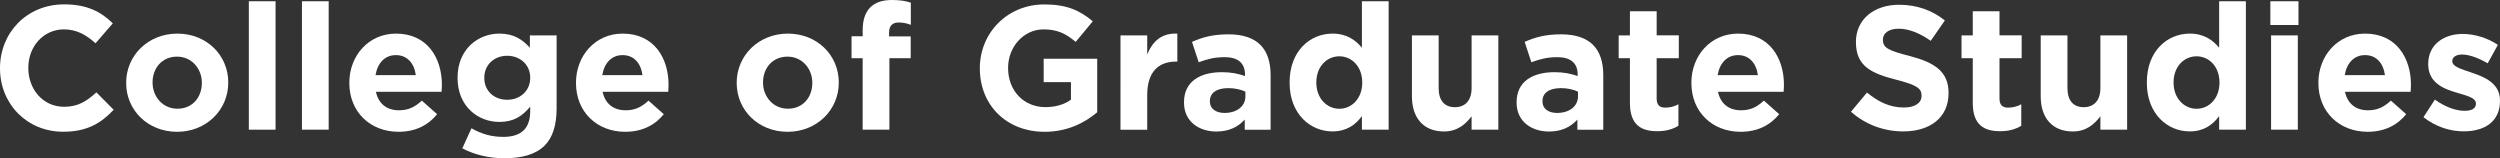 <?xml version="1.0" encoding="utf-8"?>
<!-- Generator: Adobe Illustrator 27.1.1, SVG Export Plug-In . SVG Version: 6.00 Build 0)  -->
<svg version="1.1" id="Layer_1" xmlns="http://www.w3.org/2000/svg" xmlns:xlink="http://www.w3.org/1999/xlink" x="0px" y="0px"
	 viewBox="0 0 377.87 23.91" style="enable-background:new 0 0 377.87 23.91;" fill="white" xml:space="preserve">
<rect x="0" y="0" width="377.87" height="23.91" fill="#333333" stroke="none"/>
<g>
	<path d="M0,10.35v-0.05C0,5,3.99,0.66,9.71,0.66c3.51,0,5.61,1.17,7.34,2.87l-2.61,3.01c-1.44-1.3-2.9-2.1-4.76-2.1
		c-3.14,0-5.4,2.61-5.4,5.8v0.05c0,3.19,2.21,5.85,5.4,5.85c2.13,0,3.43-0.85,4.89-2.18l2.61,2.63c-1.92,2.05-4.04,3.32-7.63,3.32
		C4.07,19.92,0,15.69,0,10.35z"/>
	<path d="M19.07,12.55V12.5c0-4.1,3.3-7.42,7.74-7.42c4.42,0,7.69,3.27,7.69,7.37v0.05c0,4.1-3.3,7.42-7.74,7.42
		C22.34,19.92,19.07,16.65,19.07,12.55z M30.51,12.55V12.5c0-2.1-1.52-3.94-3.75-3.94c-2.31,0-3.7,1.78-3.7,3.88v0.05
		c0,2.1,1.52,3.94,3.75,3.94C29.13,16.44,30.51,14.65,30.51,12.55z"/>
	<path d="M37.61,0.19h4.04V19.6h-4.04V0.19z"/>
	<path d="M45.64,0.19h4.04V19.6h-4.04V0.19z"/>
	<path d="M52.8,12.55V12.5c0-4.07,2.9-7.42,7.05-7.42c4.76,0,6.94,3.7,6.94,7.74c0,0.32-0.03,0.69-0.05,1.06h-9.92
		c0.4,1.84,1.68,2.79,3.48,2.79c1.36,0,2.34-0.43,3.46-1.46l2.31,2.05c-1.33,1.65-3.25,2.66-5.82,2.66
		C55.96,19.92,52.8,16.92,52.8,12.55z M62.85,11.36c-0.24-1.81-1.3-3.03-3.01-3.03c-1.68,0-2.77,1.2-3.08,3.03H62.85z"/>
	<path d="M69.88,22.42l1.38-3.03c1.46,0.82,2.93,1.3,4.81,1.3c2.77,0,4.07-1.33,4.07-3.88v-0.69c-1.2,1.44-2.5,2.31-4.65,2.31
		c-3.32,0-6.33-2.42-6.33-6.65v-0.05c0-4.26,3.06-6.65,6.33-6.65c2.21,0,3.51,0.93,4.6,2.13V5.35h4.04v11.04
		c0,2.55-0.61,4.42-1.81,5.61c-1.33,1.33-3.38,1.92-6.14,1.92C73.87,23.91,71.69,23.38,69.88,22.42z M80.14,11.78v-0.05
		c0-1.94-1.52-3.3-3.48-3.3s-3.46,1.36-3.46,3.3v0.05c0,1.97,1.49,3.3,3.46,3.3S80.14,13.72,80.14,11.78z"/>
	<path d="M87.06,12.55V12.5c0-4.07,2.9-7.42,7.05-7.42c4.76,0,6.94,3.7,6.94,7.74c0,0.32-0.03,0.69-0.05,1.06h-9.92
		c0.4,1.84,1.68,2.79,3.48,2.79c1.36,0,2.34-0.43,3.46-1.46l2.31,2.05c-1.33,1.65-3.25,2.66-5.83,2.66
		C90.23,19.92,87.06,16.92,87.06,12.55z M97.11,11.36c-0.24-1.81-1.3-3.03-3-3.03c-1.68,0-2.77,1.2-3.08,3.03H97.11z"/>
	<path d="M111.35,12.55V12.5c0-4.1,3.3-7.42,7.74-7.42c4.42,0,7.69,3.27,7.69,7.37v0.05c0,4.1-3.3,7.42-7.74,7.42
		C114.62,19.92,111.35,16.65,111.35,12.55z M122.78,12.55V12.5c0-2.1-1.52-3.94-3.75-3.94c-2.31,0-3.7,1.78-3.7,3.88v0.05
		c0,2.1,1.52,3.94,3.75,3.94C121.4,16.44,122.78,14.65,122.78,12.55z"/>
	<path d="M130.39,8.8h-1.68V5.48h1.68v-0.9c0-1.57,0.4-2.71,1.14-3.46c0.75-0.74,1.83-1.12,3.27-1.12c1.28,0,2.13,0.16,2.87,0.4
		v3.35c-0.58-0.21-1.14-0.35-1.83-0.35c-0.93,0-1.46,0.48-1.46,1.54v0.56h3.27v3.3h-3.22v10.8h-4.04V8.8z"/>
	<path d="M148.1,10.35v-0.05c0-5.29,4.12-9.63,9.76-9.63c3.35,0,5.37,0.9,7.31,2.55l-2.58,3.11c-1.44-1.2-2.71-1.89-4.87-1.89
		c-2.98,0-5.35,2.63-5.35,5.8v0.05c0,3.4,2.34,5.9,5.64,5.9c1.49,0,2.82-0.37,3.86-1.12v-2.66h-4.12V8.88h8.09v8.09
		c-1.92,1.62-4.55,2.95-7.95,2.95C152.09,19.92,148.1,15.85,148.1,10.35z"/>
	<path d="M169.36,5.35h4.04v2.87c0.82-1.97,2.15-3.24,4.55-3.14v4.23h-0.21c-2.69,0-4.34,1.62-4.34,5.03v5.27h-4.04V5.35z"/>
	<path d="M178.96,15.51v-0.05c0-3.11,2.37-4.55,5.74-4.55c1.44,0,2.47,0.24,3.48,0.58v-0.24c0-1.68-1.04-2.61-3.06-2.61
		c-1.54,0-2.63,0.29-3.94,0.77l-1.01-3.08c1.57-0.69,3.11-1.14,5.53-1.14c2.21,0,3.8,0.58,4.81,1.6c1.06,1.06,1.54,2.63,1.54,4.55
		v8.27h-3.91v-1.54c-0.98,1.09-2.34,1.81-4.31,1.81C181.17,19.87,178.96,18.33,178.96,15.51z M188.24,14.57v-0.72
		c-0.69-0.32-1.6-0.53-2.58-0.53c-1.73,0-2.79,0.69-2.79,1.97v0.05c0,1.09,0.9,1.73,2.21,1.73
		C186.97,17.07,188.24,16.04,188.24,14.57z"/>
	<path d="M194.92,12.5v-0.05c0-4.76,3.11-7.37,6.49-7.37c2.15,0,3.48,0.98,4.44,2.13V0.19h4.04V19.6h-4.04v-2.05
		c-0.98,1.33-2.34,2.31-4.44,2.31C198.08,19.87,194.92,17.26,194.92,12.5z M205.9,12.5v-0.05c0-2.37-1.57-3.94-3.46-3.94
		c-1.89,0-3.48,1.54-3.48,3.94v0.05c0,2.37,1.6,3.94,3.48,3.94C204.33,16.44,205.9,14.87,205.9,12.5z"/>
	<path d="M213.41,14.57V5.35h4.04v7.95c0,1.92,0.9,2.9,2.45,2.9c1.54,0,2.53-0.98,2.53-2.9V5.35h4.04V19.6h-4.04v-2.02
		c-0.93,1.2-2.13,2.29-4.18,2.29C215.19,19.87,213.41,17.85,213.41,14.57z"/>
	<path d="M229.23,15.51v-0.05c0-3.11,2.37-4.55,5.75-4.55c1.44,0,2.47,0.24,3.48,0.58v-0.24c0-1.68-1.04-2.61-3.06-2.61
		c-1.54,0-2.63,0.29-3.94,0.77l-1.01-3.08c1.57-0.69,3.11-1.14,5.53-1.14c2.21,0,3.8,0.58,4.81,1.6c1.06,1.06,1.54,2.63,1.54,4.55
		v8.27h-3.91v-1.54c-0.98,1.09-2.34,1.81-4.31,1.81C231.44,19.87,229.23,18.33,229.23,15.51z M238.51,14.57v-0.72
		c-0.69-0.32-1.6-0.53-2.58-0.53c-1.73,0-2.79,0.69-2.79,1.97v0.05c0,1.09,0.9,1.73,2.21,1.73
		C237.24,17.07,238.51,16.04,238.51,14.57z"/>
	<path d="M246.36,15.56V8.8h-1.7V5.35h1.7V1.7h4.04v3.64h3.35V8.8h-3.35v6.09c0,0.93,0.4,1.38,1.3,1.38c0.74,0,1.41-0.19,1.99-0.51
		v3.25c-0.85,0.51-1.83,0.82-3.19,0.82C248.04,19.84,246.36,18.86,246.36,15.56z"/>
	<path d="M255.65,12.55V12.5c0-4.07,2.9-7.42,7.05-7.42c4.76,0,6.94,3.7,6.94,7.74c0,0.32-0.03,0.69-0.05,1.06h-9.92
		c0.4,1.84,1.68,2.79,3.48,2.79c1.36,0,2.34-0.43,3.46-1.46l2.31,2.05c-1.33,1.65-3.25,2.66-5.83,2.66
		C258.81,19.92,255.65,16.92,255.65,12.55z M265.7,11.36c-0.24-1.81-1.3-3.03-3-3.03c-1.68,0-2.77,1.2-3.08,3.03H265.7z"/>
	<path d="M279.77,16.89l2.42-2.9c1.68,1.38,3.43,2.26,5.56,2.26c1.68,0,2.69-0.67,2.69-1.76v-0.05c0-1.04-0.64-1.57-3.75-2.37
		c-3.75-0.96-6.17-1.99-6.17-5.69V6.33c0-3.38,2.71-5.61,6.52-5.61c2.71,0,5.03,0.85,6.92,2.37l-2.13,3.08
		c-1.65-1.14-3.27-1.83-4.84-1.83s-2.39,0.72-2.39,1.62v0.05c0,1.22,0.8,1.62,4.02,2.45c3.78,0.98,5.9,2.34,5.9,5.58v0.05
		c0,3.7-2.82,5.77-6.83,5.77C284.85,19.87,282.01,18.88,279.77,16.89z"/>
	<path d="M298.18,15.56V8.8h-1.7V5.35h1.7V1.7h4.04v3.64h3.35V8.8h-3.35v6.09c0,0.93,0.4,1.38,1.3,1.38c0.74,0,1.41-0.19,1.99-0.51
		v3.25c-0.85,0.51-1.83,0.82-3.19,0.82C299.86,19.84,298.18,18.86,298.18,15.56z"/>
	<path d="M308.45,14.57V5.35h4.04v7.95c0,1.92,0.9,2.9,2.45,2.9c1.54,0,2.53-0.98,2.53-2.9V5.35h4.04V19.6h-4.04v-2.02
		c-0.93,1.2-2.13,2.29-4.17,2.29C310.23,19.87,308.45,17.85,308.45,14.57z"/>
	<path d="M324.49,12.5v-0.05c0-4.76,3.11-7.37,6.49-7.37c2.15,0,3.48,0.98,4.44,2.13V0.19h4.04V19.6h-4.04v-2.05
		c-0.98,1.33-2.34,2.31-4.44,2.31C327.65,19.87,324.49,17.26,324.49,12.5z M335.47,12.5v-0.05c0-2.37-1.57-3.94-3.46-3.94
		c-1.89,0-3.48,1.54-3.48,3.94v0.05c0,2.37,1.6,3.94,3.48,3.94C333.9,16.44,335.47,14.87,335.47,12.5z"/>
	<path d="M343.16,0.19h4.25v3.59h-4.25V0.19z M343.27,5.35h4.04V19.6h-4.04V5.35z"/>
	<path d="M350.42,12.55V12.5c0-4.07,2.9-7.42,7.05-7.42c4.76,0,6.94,3.7,6.94,7.74c0,0.32-0.03,0.69-0.05,1.06h-9.92
		c0.4,1.84,1.68,2.79,3.48,2.79c1.36,0,2.34-0.43,3.46-1.46l2.31,2.05c-1.33,1.65-3.25,2.66-5.83,2.66
		C353.59,19.92,350.42,16.92,350.42,12.55z M360.48,11.36c-0.24-1.81-1.3-3.03-3-3.03c-1.68,0-2.77,1.2-3.08,3.03H360.48z"/>
	<path d="M366.3,17.71l1.73-2.66c1.54,1.12,3.17,1.7,4.5,1.7c1.17,0,1.7-0.43,1.7-1.06v-0.05c0-0.88-1.38-1.17-2.95-1.65
		c-2-0.58-4.26-1.52-4.26-4.28V9.65c0-2.9,2.34-4.52,5.21-4.52c1.81,0,3.78,0.61,5.32,1.65l-1.54,2.79
		c-1.41-0.82-2.82-1.33-3.86-1.33c-0.98,0-1.49,0.43-1.49,0.98v0.05c0,0.8,1.36,1.17,2.9,1.7c2,0.67,4.31,1.62,4.31,4.23v0.05
		c0,3.16-2.37,4.6-5.45,4.6C370.42,19.87,368.19,19.2,366.3,17.71z"/>
</g>
</svg>
